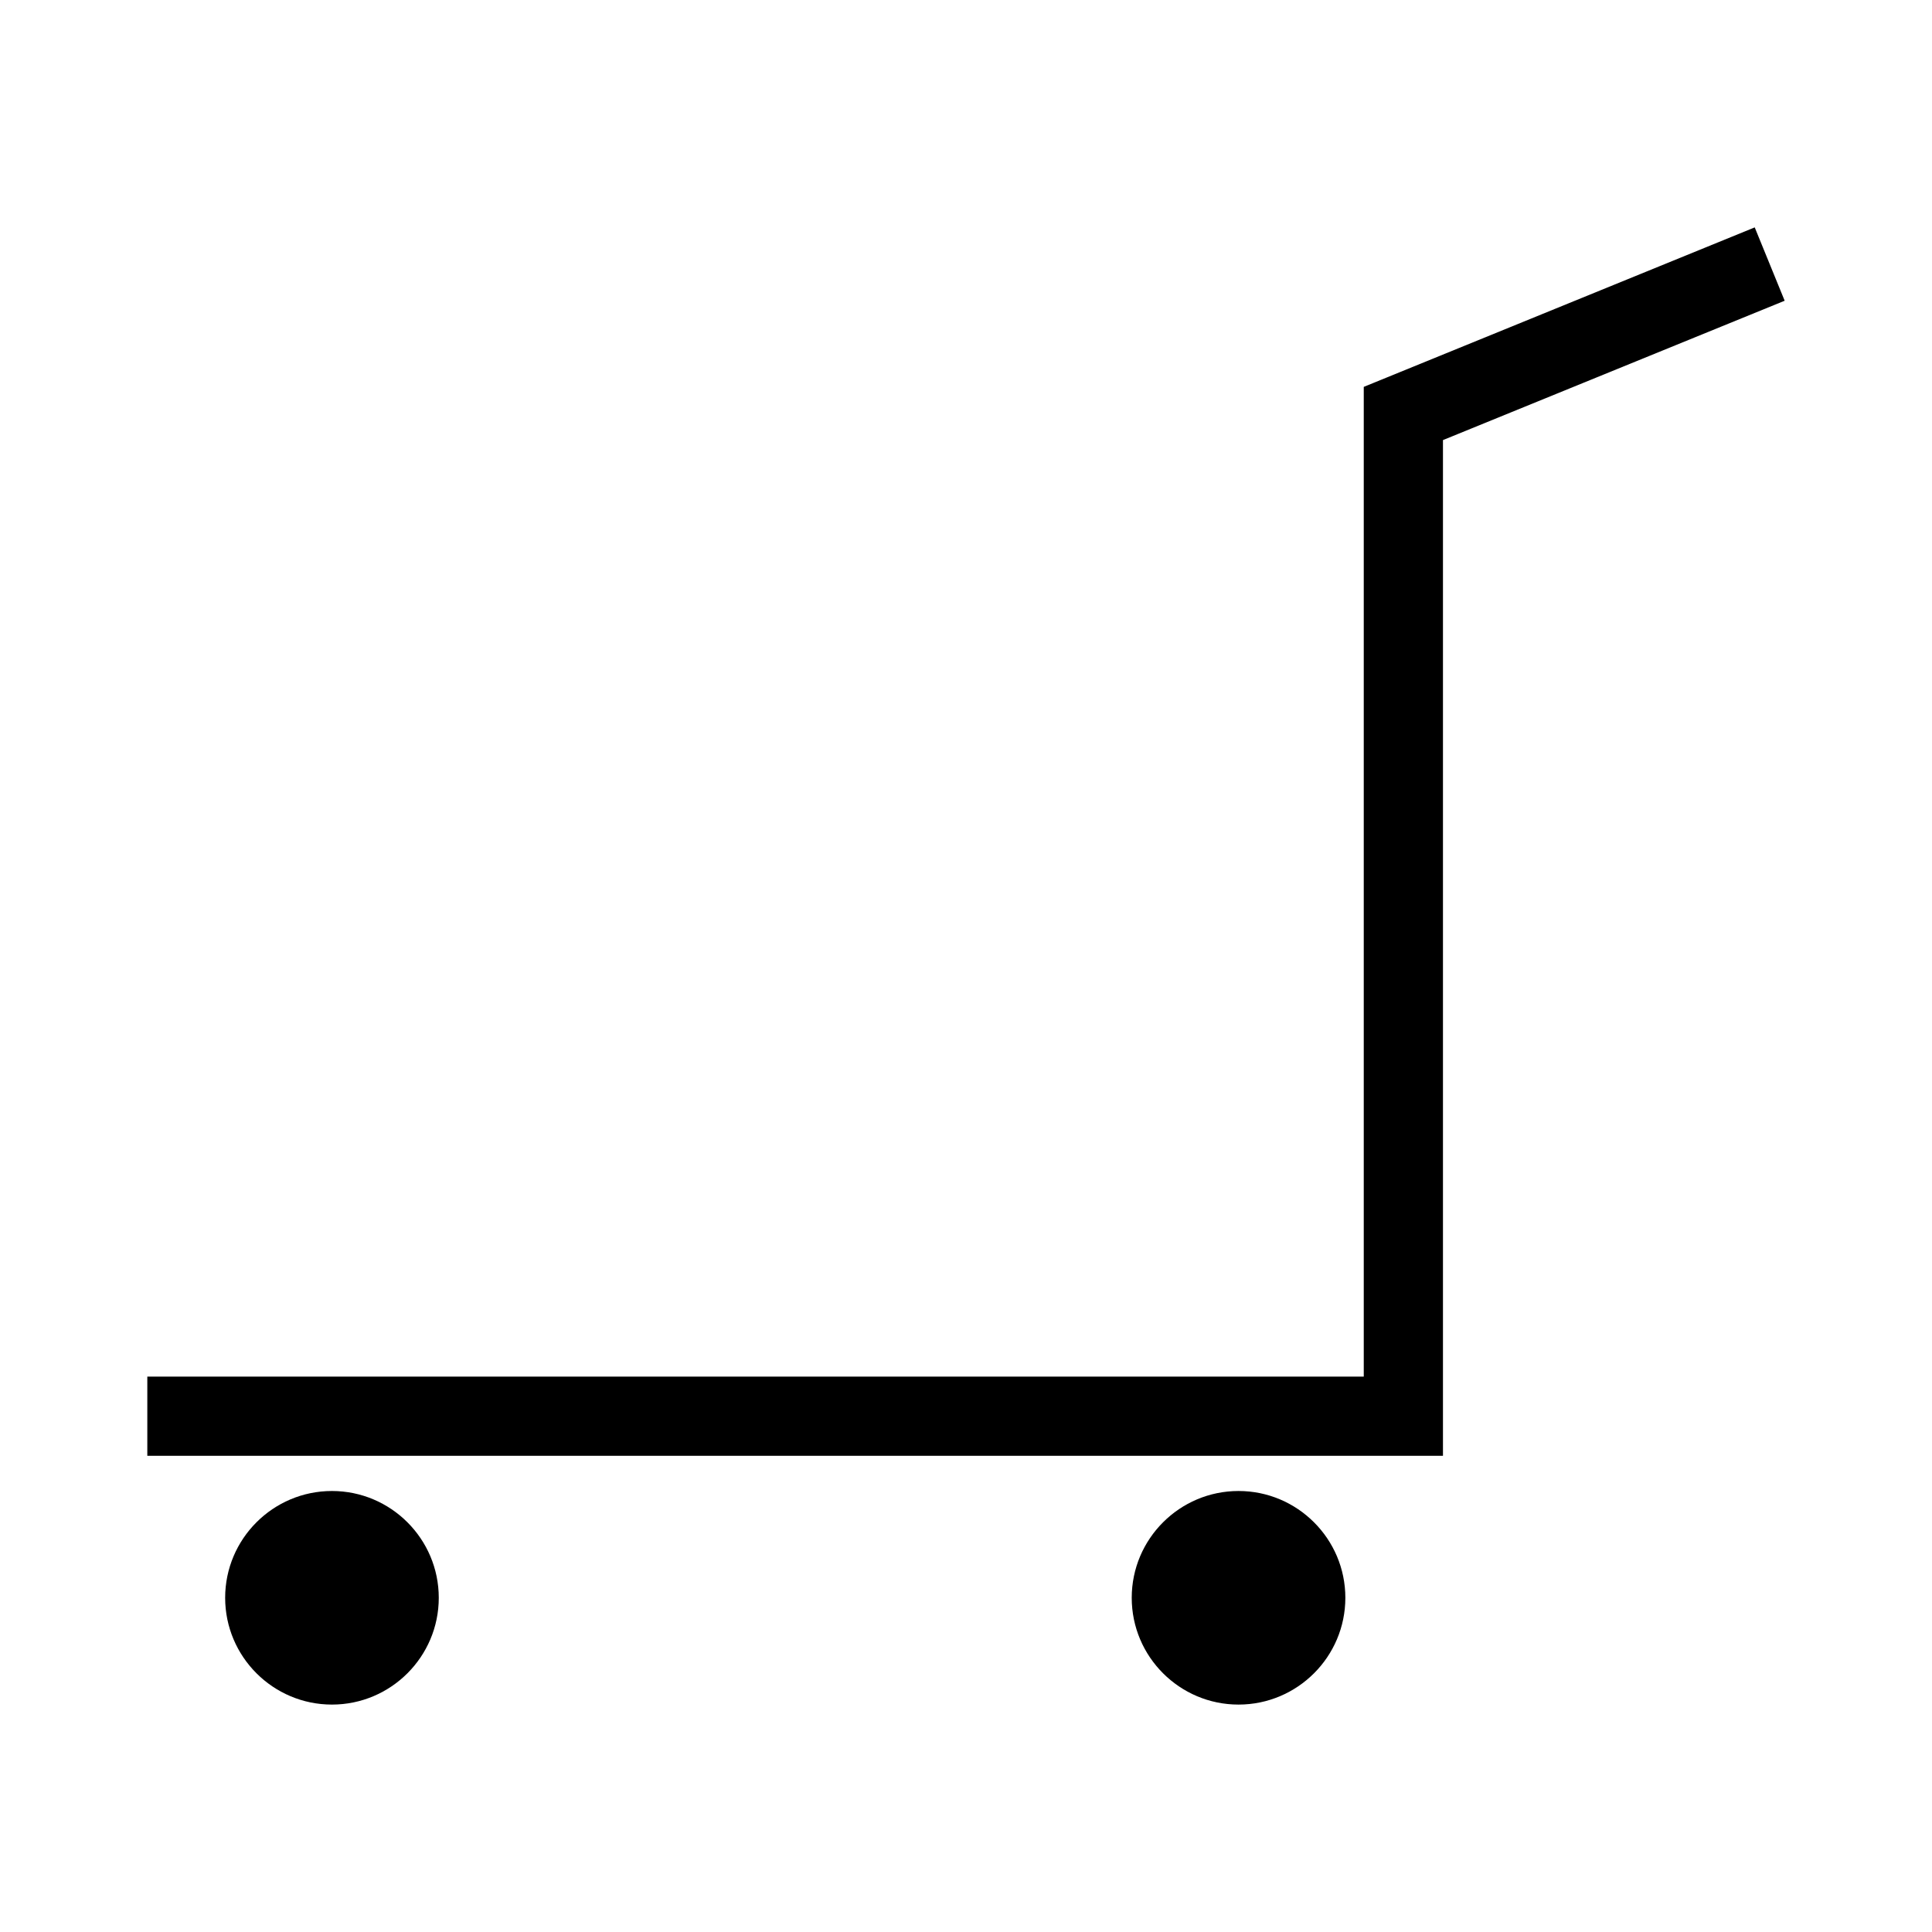 <?xml version="1.0" encoding="UTF-8"?>
<!-- The Best Svg Icon site in the world: iconSvg.co, Visit us! https://iconsvg.co -->
<svg fill="#000000" width="800px" height="800px" version="1.1" viewBox="144 144 512 512" xmlns="http://www.w3.org/2000/svg">
 <g>
  <path d="m609.02 204.26-103.61 42.266v262.29h-322.37v20.992h343.36v-269.18l90.555-36.93z"/>
  <path d="m231.97 539.13c-15.609 0-28.301 12.691-28.301 28.301 0 15.613 12.695 28.301 28.301 28.301 15.613 0 28.309-12.691 28.309-28.301-0.004-15.609-12.703-28.301-28.309-28.301z"/>
  <path d="m472.22 539.13c-15.602 0-28.301 12.691-28.301 28.301 0 15.613 12.699 28.301 28.301 28.301 15.613 0 28.312-12.691 28.312-28.301s-12.707-28.301-28.312-28.301z"/>
 </g>
</svg>
